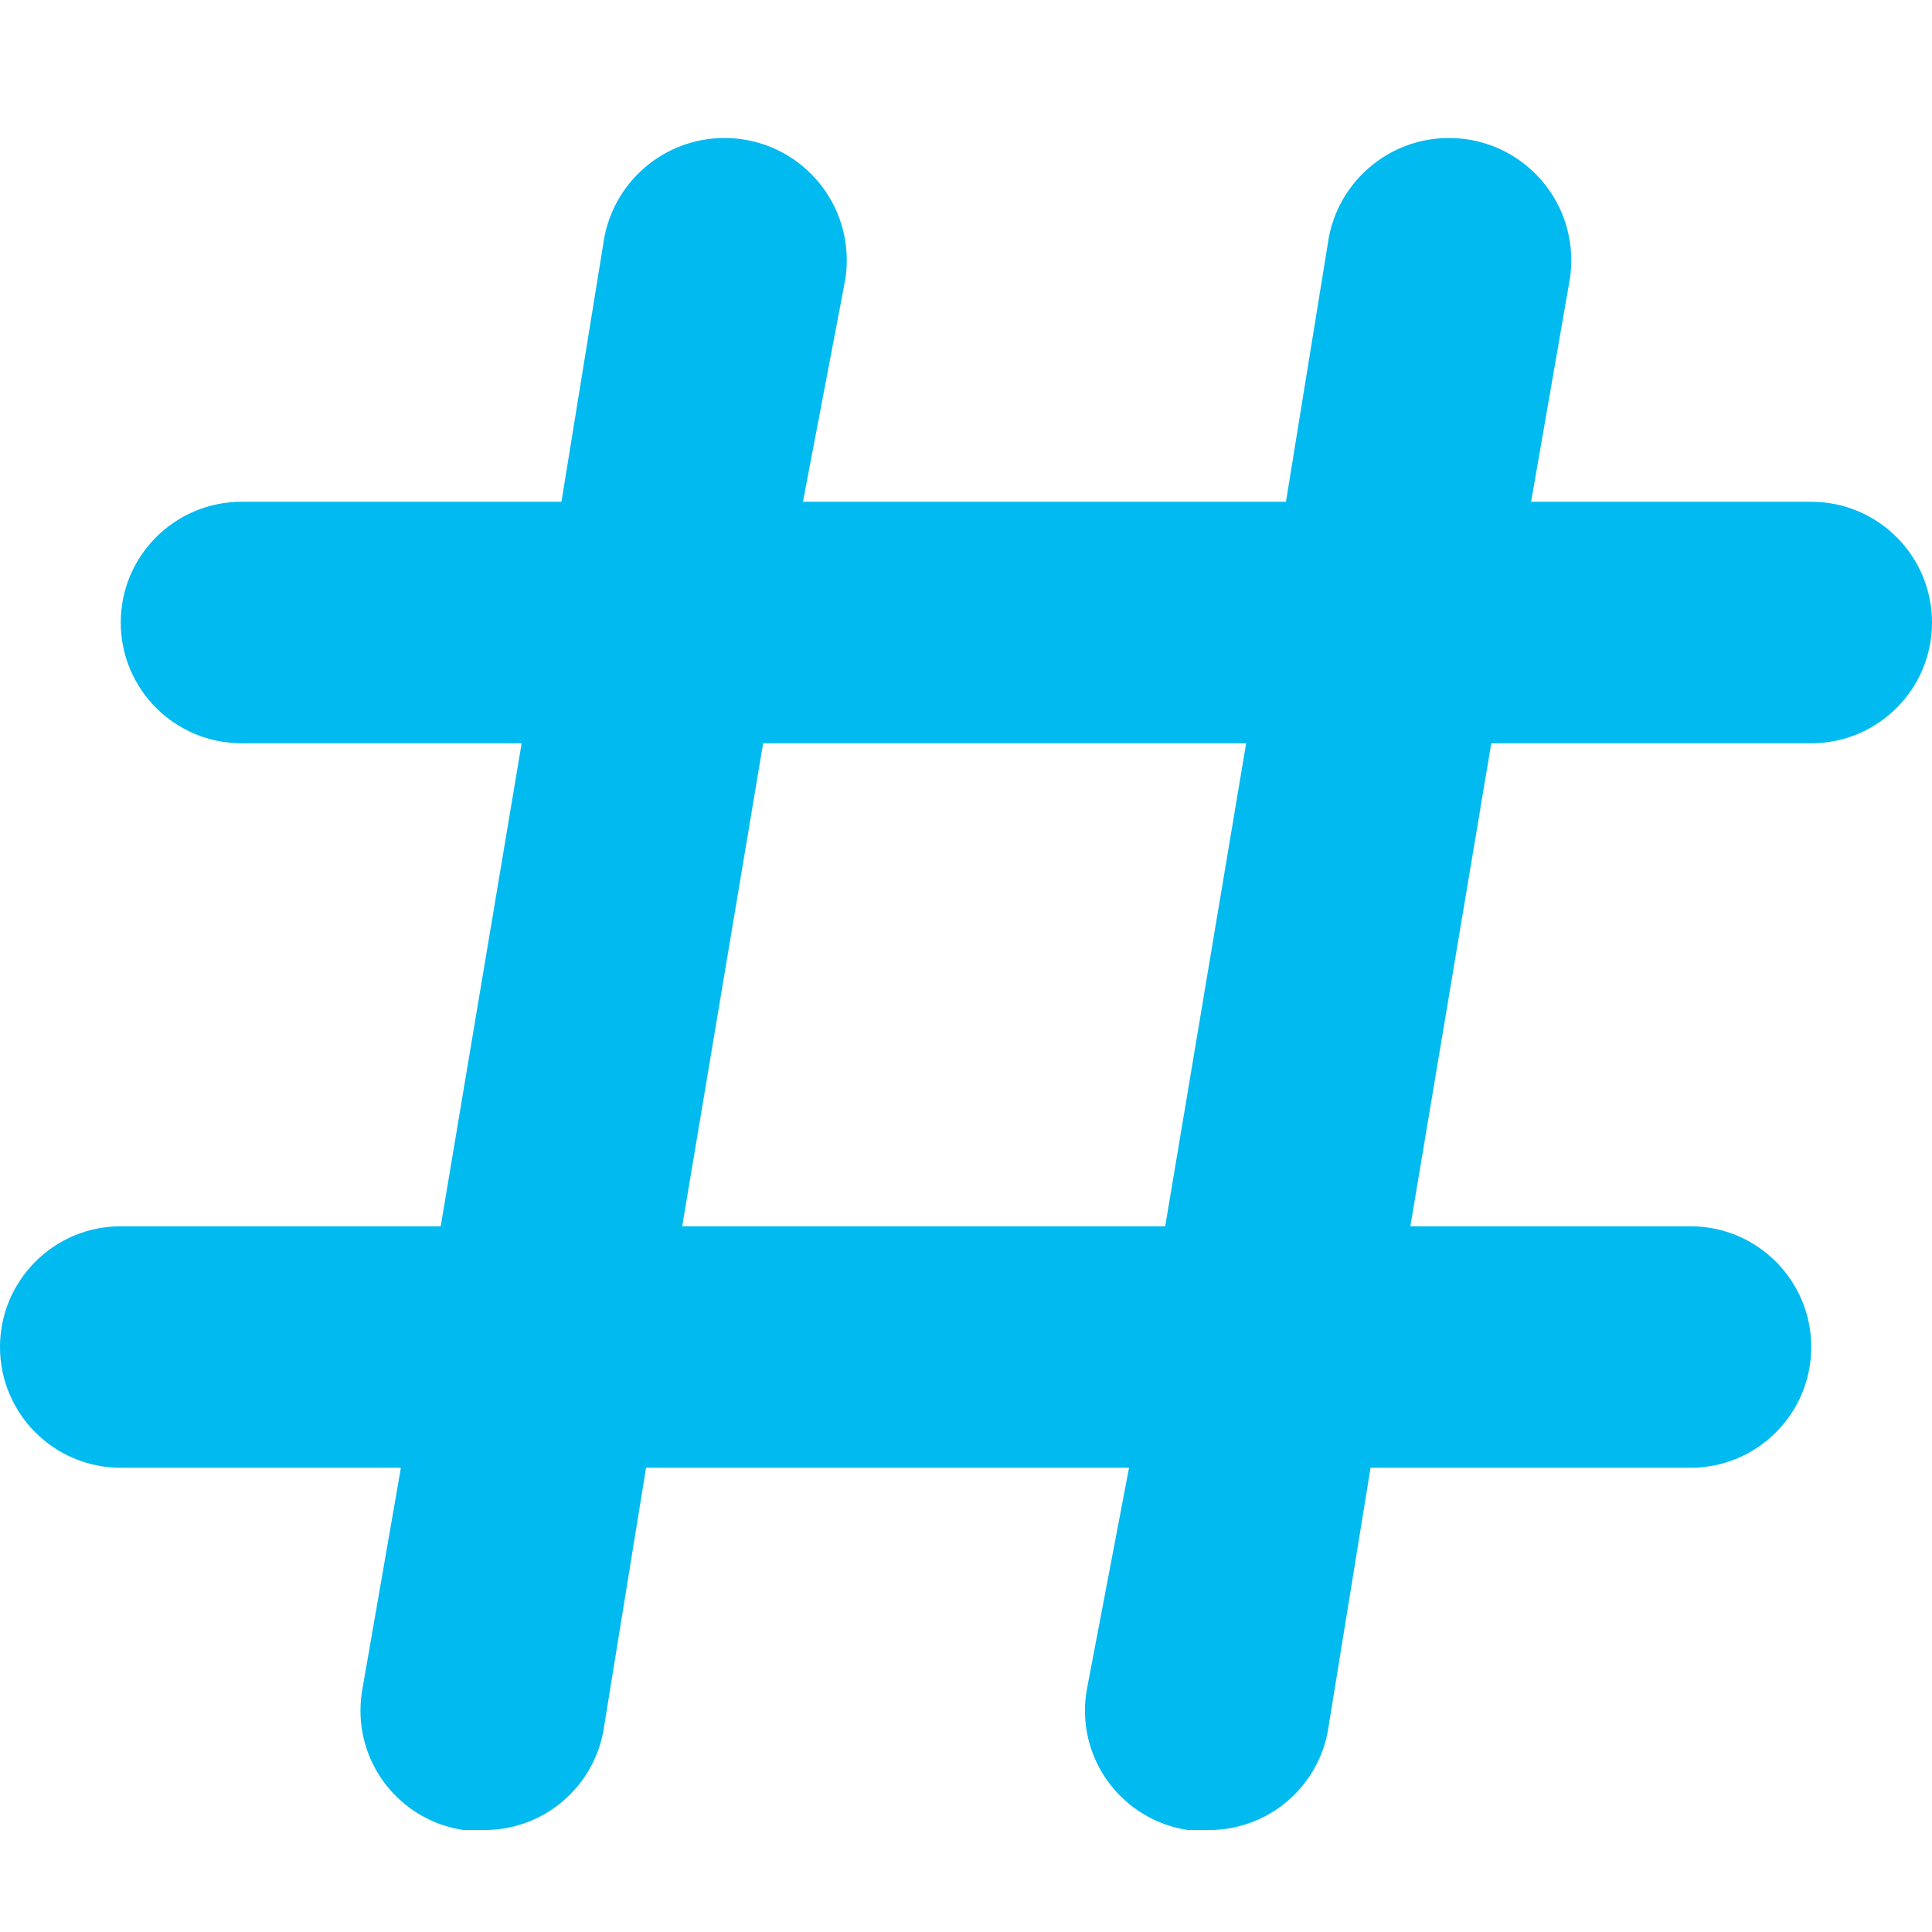 <?xml version="1.0" encoding="UTF-8"?> <svg xmlns="http://www.w3.org/2000/svg" width="28" height="28" viewBox="0 0 28 28" fill="none"><path d="M26.25 7.272H22.19L22.75 4.052C22.764 3.968 22.772 3.871 22.772 3.772C22.772 2.793 21.979 2 21 2C20.12 2 19.39 2.641 19.251 3.482L19.25 3.492L18.637 7.272H11.637L12.25 4.052C12.264 3.968 12.272 3.871 12.272 3.772C12.272 2.793 11.479 2 10.5 2C9.62 2 8.89 2.641 8.751 3.482L8.75 3.492L8.137 7.272H3.5C2.534 7.272 1.75 8.056 1.75 9.022C1.75 9.989 2.534 10.772 3.5 10.772H7.56L6.387 17.772H1.75C0.784 17.772 0 18.556 0 19.522C0 20.489 0.784 21.272 1.75 21.272H5.81L5.25 24.492C5.234 24.582 5.224 24.685 5.224 24.791C5.224 25.668 5.869 26.394 6.71 26.521L6.72 26.522H7C7.007 26.522 7.015 26.522 7.023 26.522C7.89 26.522 8.61 25.891 8.749 25.062L8.75 25.052L9.363 21.272H16.363L15.75 24.492C15.734 24.582 15.724 24.685 15.724 24.791C15.724 25.668 16.369 26.394 17.21 26.521L17.22 26.522H17.5C17.507 26.522 17.515 26.522 17.523 26.522C18.39 26.522 19.11 25.891 19.249 25.062L19.25 25.052L19.863 21.272H24.5C25.466 21.272 26.25 20.489 26.25 19.522C26.25 18.556 25.466 17.772 24.5 17.772H20.44L21.613 10.772H26.25C27.216 10.772 28 9.989 28 9.022C28 8.056 27.216 7.272 26.25 7.272H26.25ZM16.887 17.772H9.887L11.06 10.772H18.06L16.887 17.772Z" fill="#00BAF0"></path></svg> 